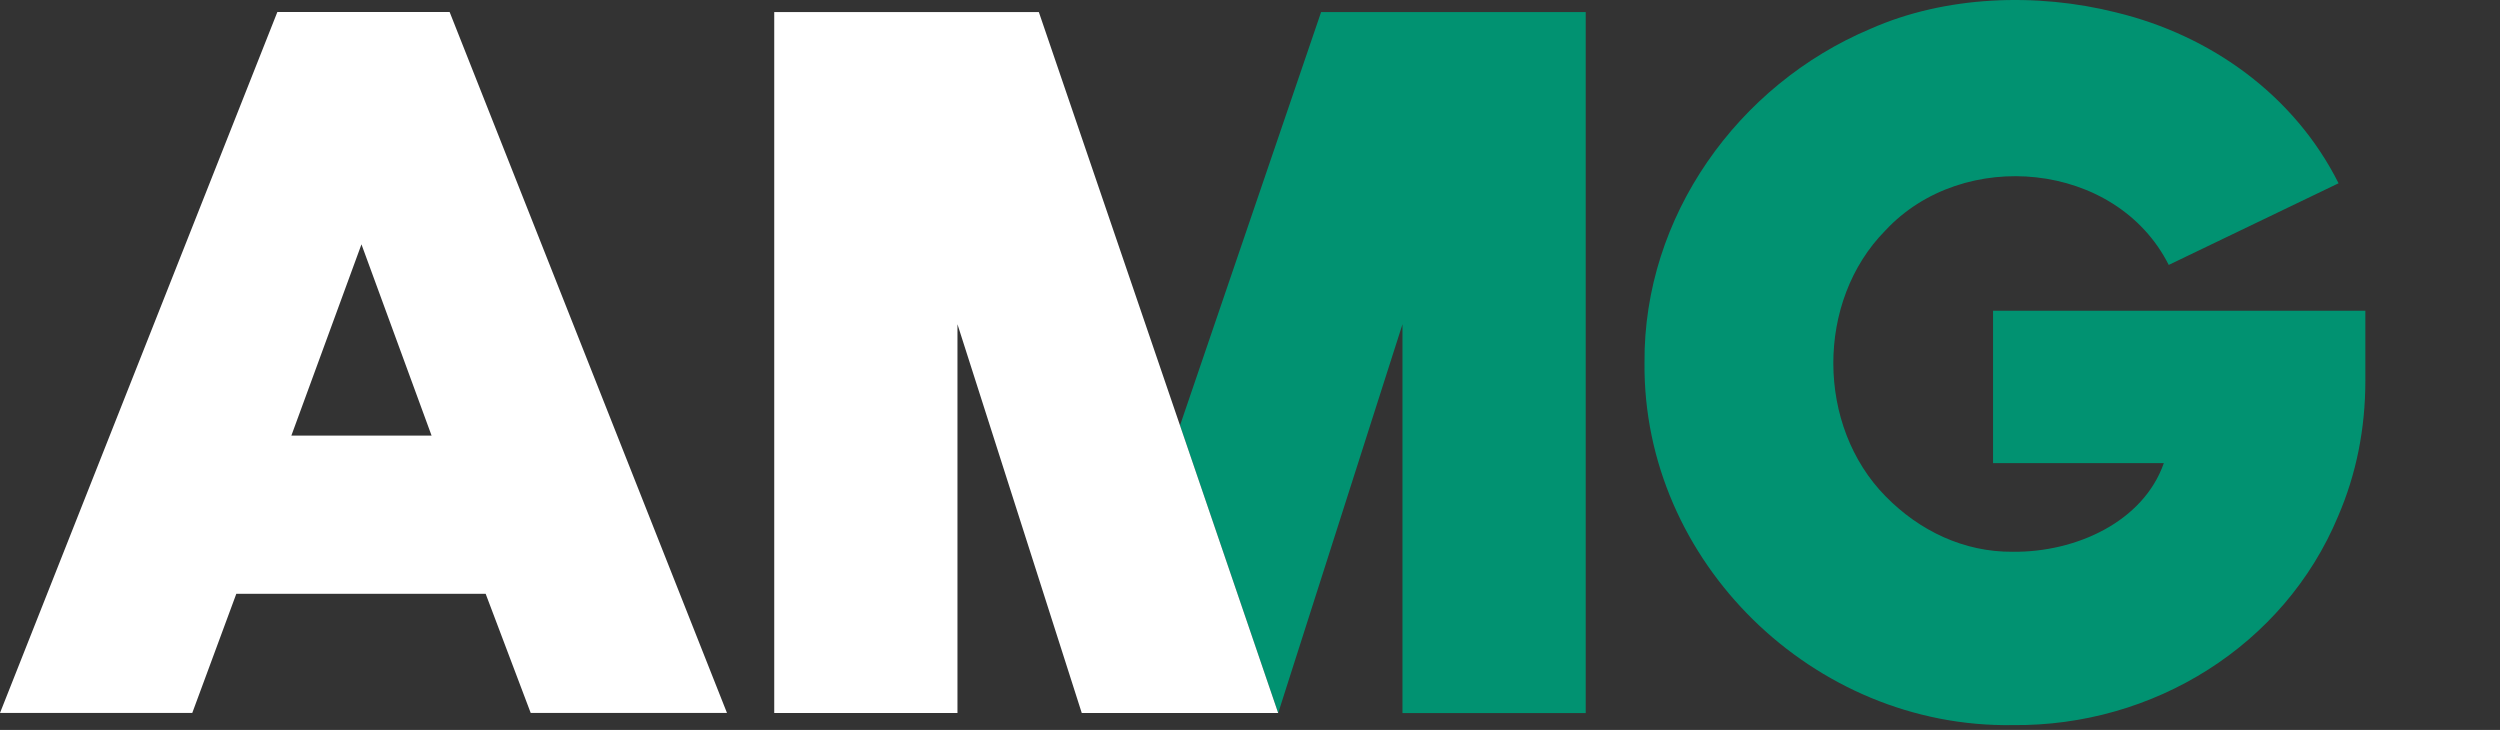 <svg width="137" height="40" viewBox="0 0 137 40" fill="none" xmlns="http://www.w3.org/2000/svg">
<rect x="0" y="0" width="137" height="40" fill="#333333" stroke="none"/>
<g id="Logo">
<g id="Logo_2">
<path id="Vector" d="M109.219 17.029V25.379H118.578C117.453 28.599 113.75 30.273 110.305 30.237C107.611 30.26 105.183 29.082 103.342 27.21C99.525 23.351 99.5 16.501 103.314 12.635C107.569 8.046 115.972 8.823 118.847 14.518L128.153 10.043C125.742 5.237 121.183 1.943 115.964 0.682C111.614 -0.413 106.611 -0.243 102.497 1.582C95.222 4.646 90.061 11.876 90.119 19.865C90.008 30.793 99.394 39.915 110.305 39.735C118 39.815 125.167 35.387 128.125 28.299C129.122 25.99 129.622 23.504 129.622 20.849V17.029H109.217H109.219Z" fill="#019271"/>
<path id="Vector_2" d="M72.397 0.66L64.664 23.316L70.044 39.077L76.856 17.768V39.077H86.897V0.66H72.397Z" fill="#019271"/>
<g id="reverse">
<path id="Vector_3" d="M19.808 13.39L23.65 23.87H15.967L19.808 13.39ZM15.2 0.656L0 39.07H10.536L12.95 32.54H26.614L29.083 39.07H39.839L24.639 0.656H15.2Z" fill="white"/>
<path id="Vector_4" d="M56.928 0.66H42.428V39.074H52.469V17.768L59.281 39.074H70.044L64.664 23.313L56.928 0.66Z" fill="white"/>
</g>
</g>
</g>
</svg>
